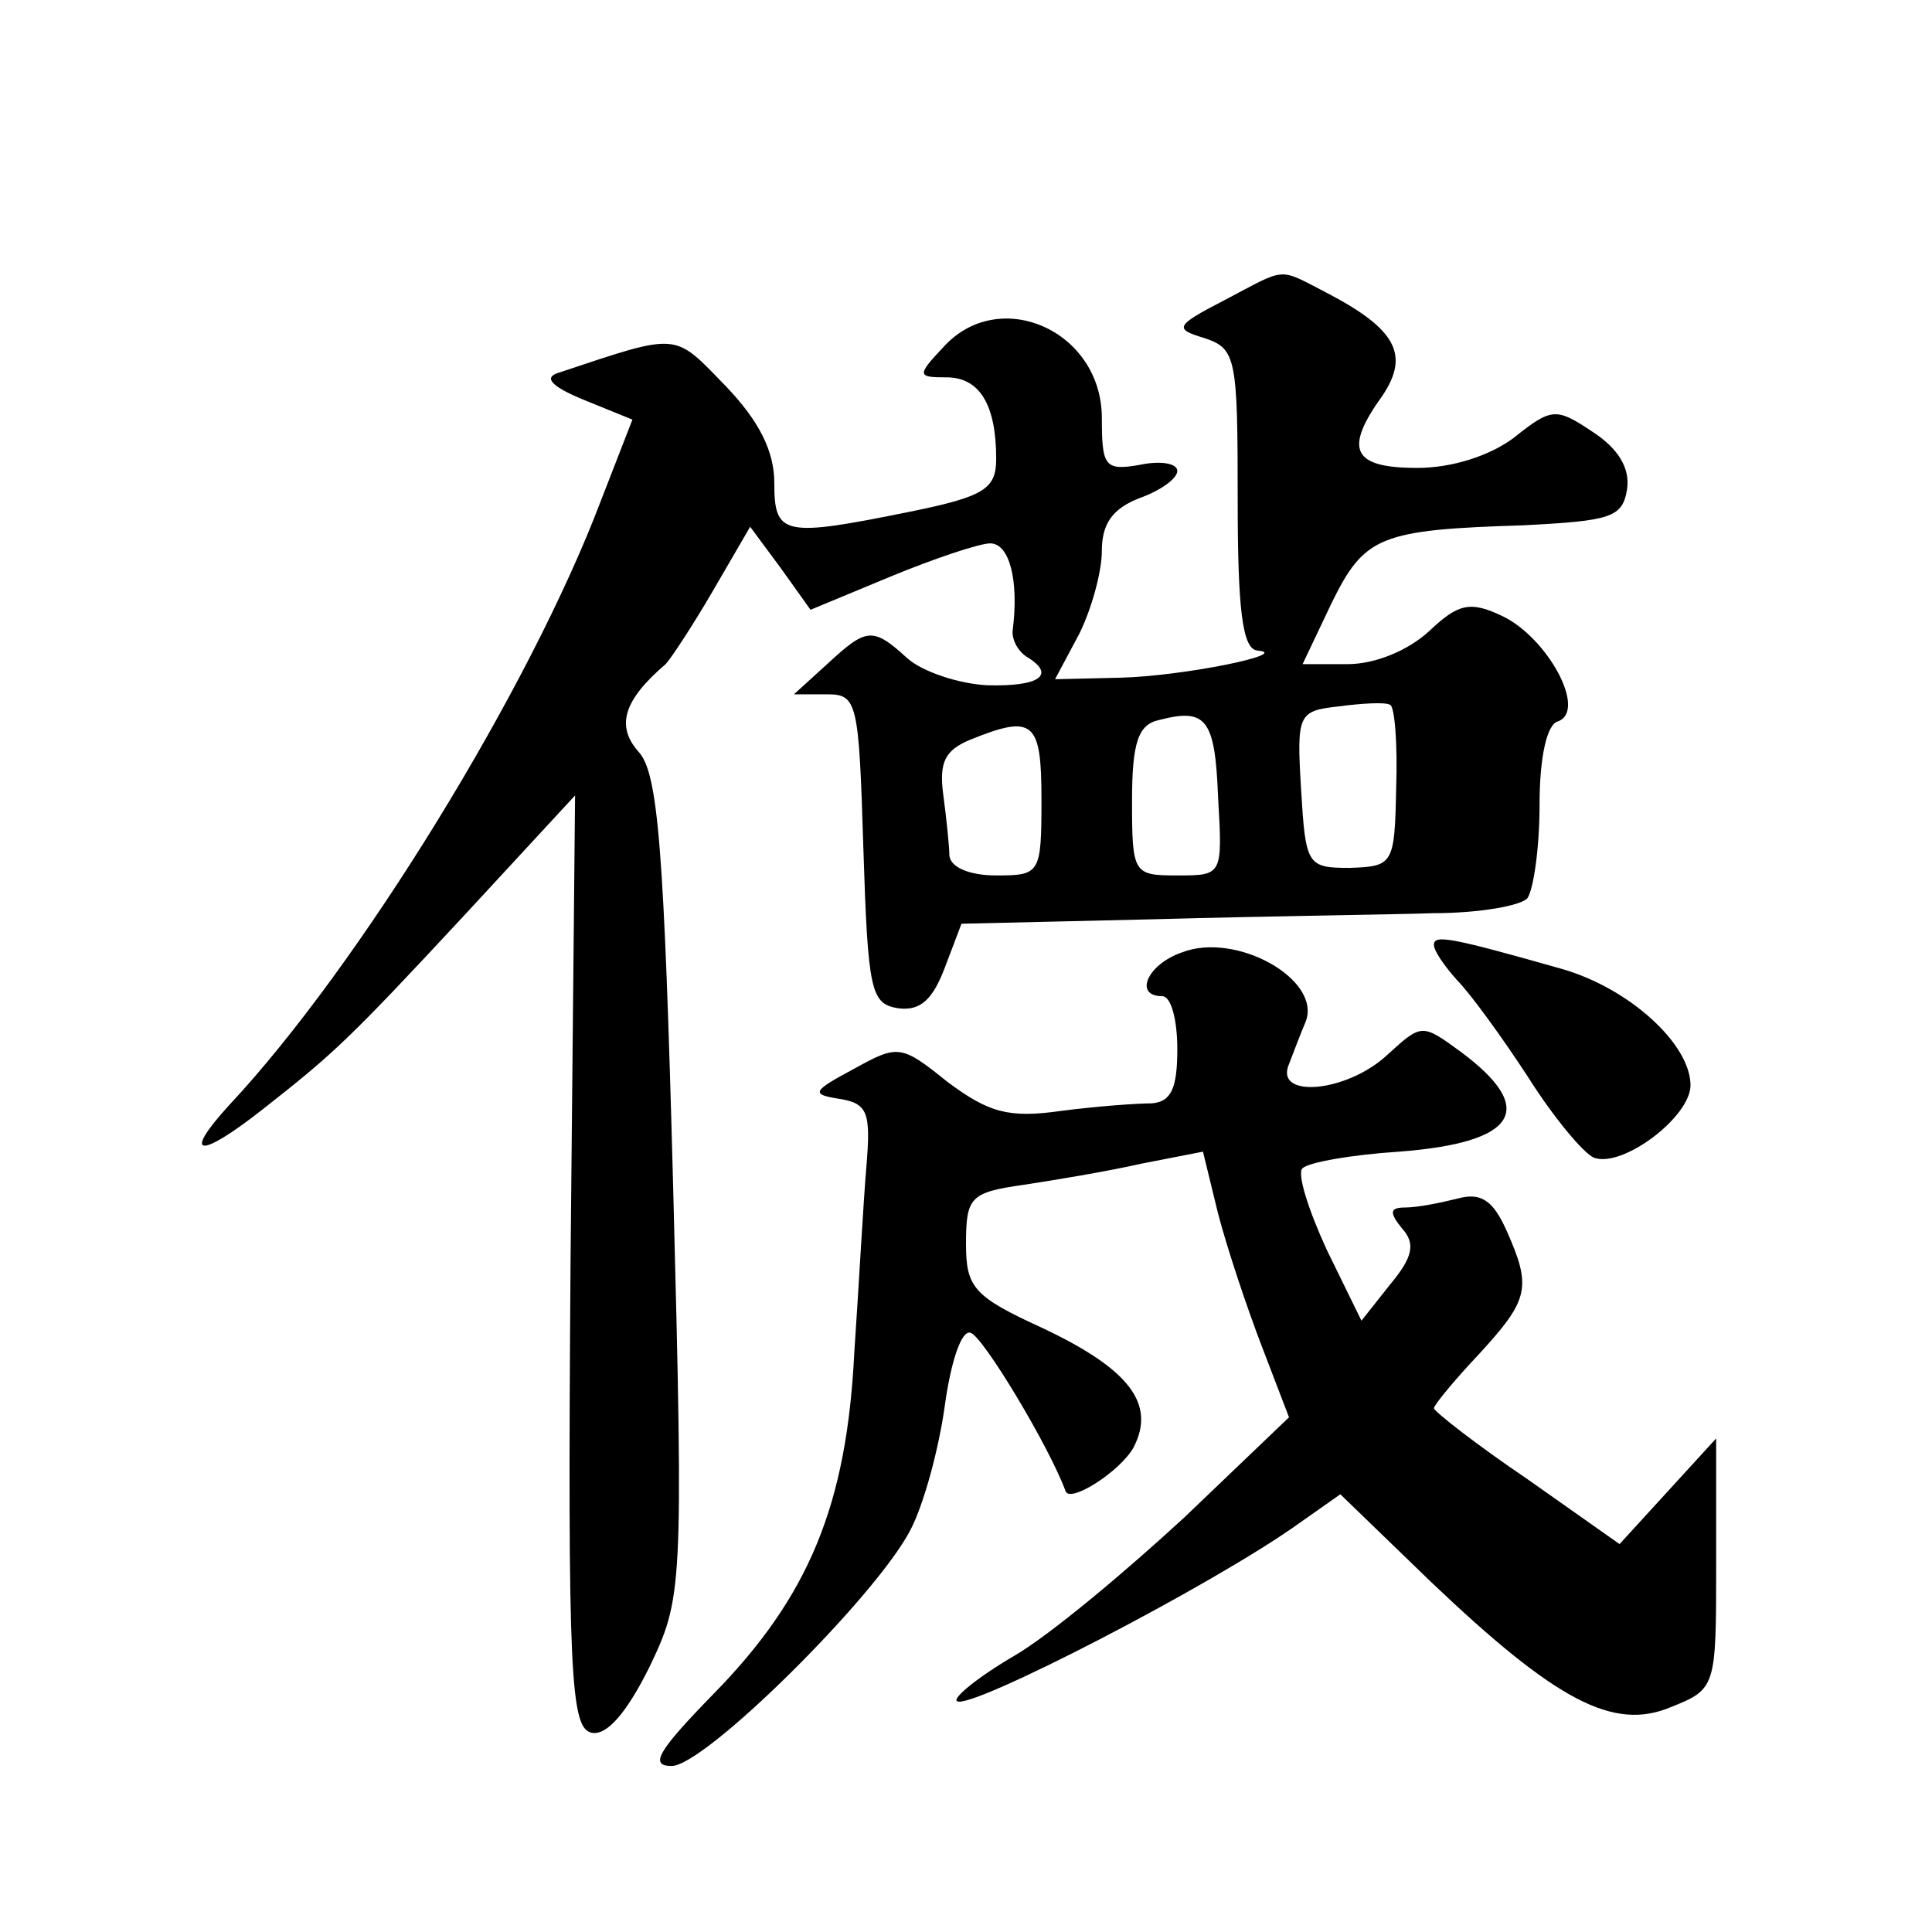 <?xml version="1.0" standalone="no"?>
<!DOCTYPE svg PUBLIC "-//W3C//DTD SVG 20010904//EN"
 "http://www.w3.org/TR/2001/REC-SVG-20010904/DTD/svg10.dtd">
<svg version="1.0" xmlns="http://www.w3.org/2000/svg"
 width="128pt" height="128pt" viewBox="0 0 128 128"
 preserveAspectRatio="xMidYMid meet">
<g transform="translate(0,128) scale(0.1,-0.1)"
fill="#0" stroke="none">
<path d="M811 1081 c-33 -17 -33 -19 -13 -25 21 -7 22 -13 22 -107 0 -72 3 -99
13 -100 24 -2 -49 -17 -91 -18 l-43 -1 16 30 c8 16 15 41 15 55 0 18 7 28 25 35
14 5 25 13 25 18 0 5 -11 7 -25 4 -23 -4 -25 -1 -25 31 0 58 -68 88 -105 47 -18
-19 -17 -20 2 -20 22 0 33 -18 33 -54 0 -20 -8 -25 -57 -35 -84 -17 -90 -16 -90
19 0 21 -10 41 -32 64 -35 36 -30 36 -111 9 -10 -3 -5 -9 17 -18 l32 -13 -21 -54
c-47 -124 -160 -308 -246 -400 -32 -35 -20 -36 22 -3 47 37 56 45 134 129 l73 79
-3 -309 c-2 -275 0 -309 14 -312 10 -2 23 13 38 43 22 46 23 50 16 318 -6 226 -10
275 -23 289 -15 17 -10 34 18 58 3 3 17 24 31 48 l25 43 20 -27 20 -28 53 22 c29
12 59 22 66 22 13 0 19 -25 15 -57 -1 -6 3 -14 9 -18 20 -12 9 -20 -26 -19 -19
1 -43 9 -53 18 -23 21 -27 20 -53 -4 l-22 -20 22 0 c20 0 21 -5 24 -102 3 -95 5
-103 23 -106 15 -2 23 6 31 27 l11 29 129 3 c71 2 154 3 184 4 30 0 58 5 62 10
4 6 8 33 8 62 0 32 5 53 12 55 20 7 -7 56 -37 70 -21 10 -29 8 -48 -10 -14 -13
-36 -22 -54 -22 l-30 0 19 40 c22 45 32 49 128 52 57 3 65 5 68 24 2 14 -6 27 -23
38 -24 16 -27 16 -52 -4 -16 -12 -41 -20 -64 -20 -43 0 -49 12 -23 48 18 27 9 44
-37 68 -33 17 -26 17 -68 -5z m114 -323 c-1 -51 -2 -52 -31 -53 -28 0 -29 2 -32
52 -3 50 -2 52 25 55 15 2 31 3 34 1 3 -1 5 -26 4 -55z m-118 -6 c3 -52 3 -52 -27
-52 -29 0 -30 1 -30 49 0 39 4 51 18 54 31 8 37 1 39 -51z m-117 -2 c0 -49 -1 -50
-30 -50 -17 0 -30 5 -31 13 0 6 -2 25 -4 40 -3 22 1 30 18 37 42 17 47 12 47 -40z
M783 649 c-23 -8 -32 -29 -13 -29 6 0 10 -16 10 -35 0 -26 -4 -35 -17 -36 -10 0
-37 -2 -60 -5 -35 -5 -48 -1 -75 19 -31 25 -33 25 -62 9 -28 -15 -29 -17 -10 -20
19 -3 21 -9 18 -45 -2 -23 -5 -79 -8 -123 -5 -101 -30 -162 -94 -227 -36 -37 -42
-47 -27 -47 22 0 135 112 158 156 9 17 19 54 23 83 4 29 11 50 17 48 8 -2 52 -75
63 -105 3 -8 36 13 45 29 15 29 -3 52 -60 79 -46 21 -51 27 -51 56 0 31 3 34 38
39 20 3 56 9 78 14 l41 8 10 -41 c6 -23 19 -62 29 -88 l18 -47 -69 -66 c-39 -36
-89 -78 -113 -92 -24 -14 -41 -28 -38 -30 7 -7 170 77 227 118 l27 19 60 -58 c83
-79 121 -99 159 -83 30 12 30 13 30 95 l0 83 -32 -35 -32 -35 -61 43 c-34 23 -62
45 -62 47 0 2 13 18 30 36 33 36 35 44 18 82 -9 20 -17 25 -32 21 -12 -3 -27 -6
-35 -6 -10 0 -11 -3 -2 -14 9 -10 7 -19 -8 -37 l-19 -24 -23 47 c-12 26 -20 51
-16 54 4 4 33 9 64 11 78 6 92 28 41 66 -26 19 -26 19 -49 -2 -27 -25 -75 -29 -65
-6 3 8 8 21 11 28 11 28 -46 60 -82 46z M950 654 c0 -4 7 -14 15 -23 9 -9 30 -38
47 -64 17 -27 37 -51 44 -54 19 -7 64 27 64 48 0 27 -40 64 -85 77 -74 21 -85 23
-85 16z"/>
</g>
</svg>
